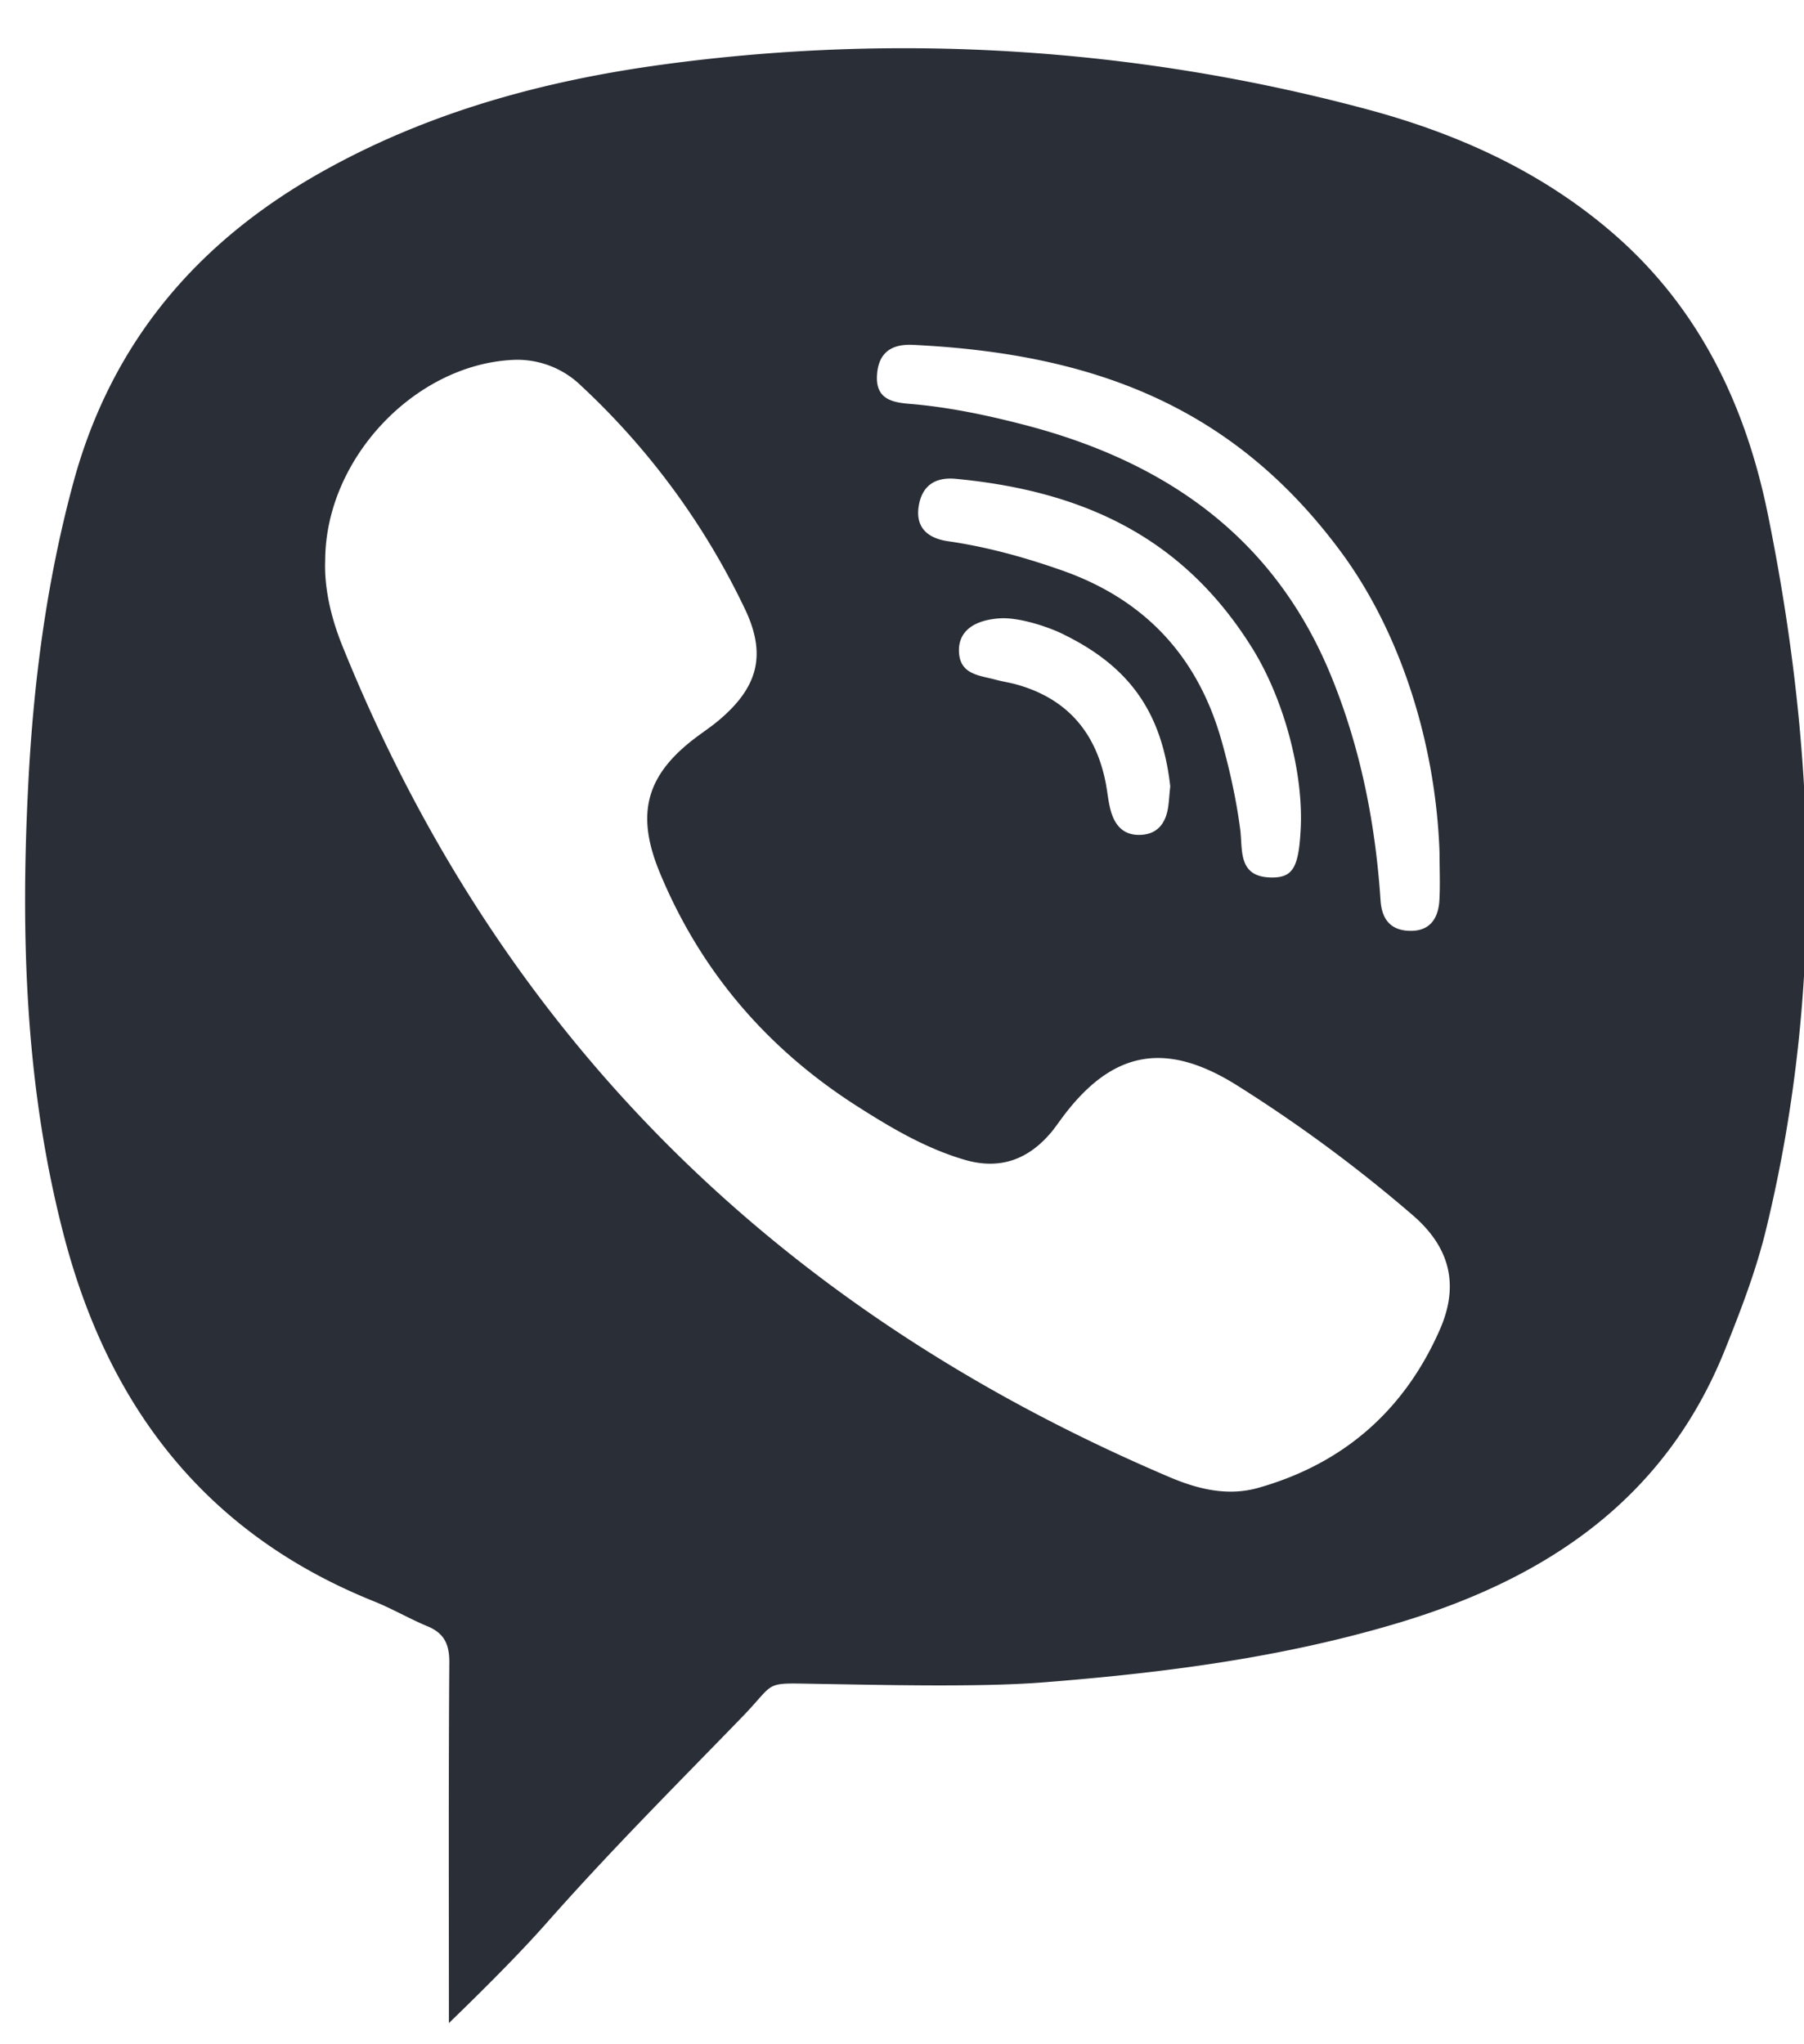 <svg xmlns="http://www.w3.org/2000/svg" width="30" height="34" viewBox="0 0 30 34"><g><g><path fill="#2a2e36" d="M29.401 8.564c.802 3.956.93 7.918-.029 11.872-.167.692-.422 1.354-.687 2.015-.998 2.485-2.965 3.8-5.42 4.538-1.933.581-3.92.836-5.924.993-1.05.083-2.71.041-3.767.024-.898-.015-.655-.044-1.234.553-1.142 1.178-2.178 2.21-3.273 3.45-.368.414-.872.933-1.602 1.639 0-2.058-.007-4.028.007-5.997.002-.302-.084-.487-.362-.602-.302-.126-.587-.293-.89-.415-2.782-1.117-4.405-3.215-5.152-6.062-.645-2.461-.727-4.968-.6-7.49.085-1.71.303-3.398.752-5.056.631-2.327 2.057-4.002 4.13-5.166 1.765-.992 3.683-1.516 5.67-1.786a29.714 29.714 0 0 1 11.619.719c1.522.398 2.94 1.022 4.149 2.056 1.456 1.244 2.241 2.878 2.613 4.715zM15.117 6.716c.64.052 1.268.183 1.889.343 2.347.603 4.173 1.854 5.126 4.174.492 1.199.74 2.453.826 3.741.022.333.183.51.511.508.325-.003.452-.224.468-.513.014-.259.002-.519.002-.779-.056-1.748-.614-3.63-1.649-5.024-1.765-2.378-4.06-3.284-7.11-3.43-.358-.017-.575.13-.596.51-.021.385.243.446.533.47zm5.199 5.61c.136.487.245.978.31 1.482.04.327-.04.772.501.786.371.01.47-.157.503-.807.048-.916-.267-2.138-.802-3.001-1.145-1.845-2.807-2.62-4.935-2.822-.334-.032-.56.107-.615.454-.059.37.167.536.482.583.652.094 1.28.268 1.9.486 1.381.485 2.262 1.434 2.656 2.84zm-2.635-1.778c-.273-.133-.744-.282-1.048-.264-.447.028-.695.222-.686.548.011.393.346.4.615.474.105.029.214.044.319.072.852.23 1.342.791 1.508 1.65.03.16.043.326.09.481.069.226.21.382.471.377.259-.004.404-.147.461-.384.028-.118.03-.243.05-.423-.138-1.215-.66-1.984-1.78-2.53zm5.805 9.657a24.18 24.18 0 0 0-2.934-2.165c-1.206-.749-2.096-.549-2.928.604-.04.055-.08.11-.122.164-.383.47-.86.656-1.456.483-.65-.19-1.226-.531-1.79-.891-1.495-.954-2.603-2.243-3.283-3.884-.415-1.001-.221-1.65.647-2.285.11-.081.223-.158.328-.246.653-.548.805-1.087.442-1.852a12.282 12.282 0 0 0-2.724-3.715 1.52 1.52 0 0 0-1.158-.431c-1.62.09-3.097 1.648-3.1 3.335-.018.45.093.942.283 1.414 2.64 6.547 7.303 11.082 13.754 13.83.469.2.966.325 1.48.18 1.414-.4 2.425-1.285 3.016-2.624.332-.751.171-1.381-.455-1.917z"/></g></g></svg>